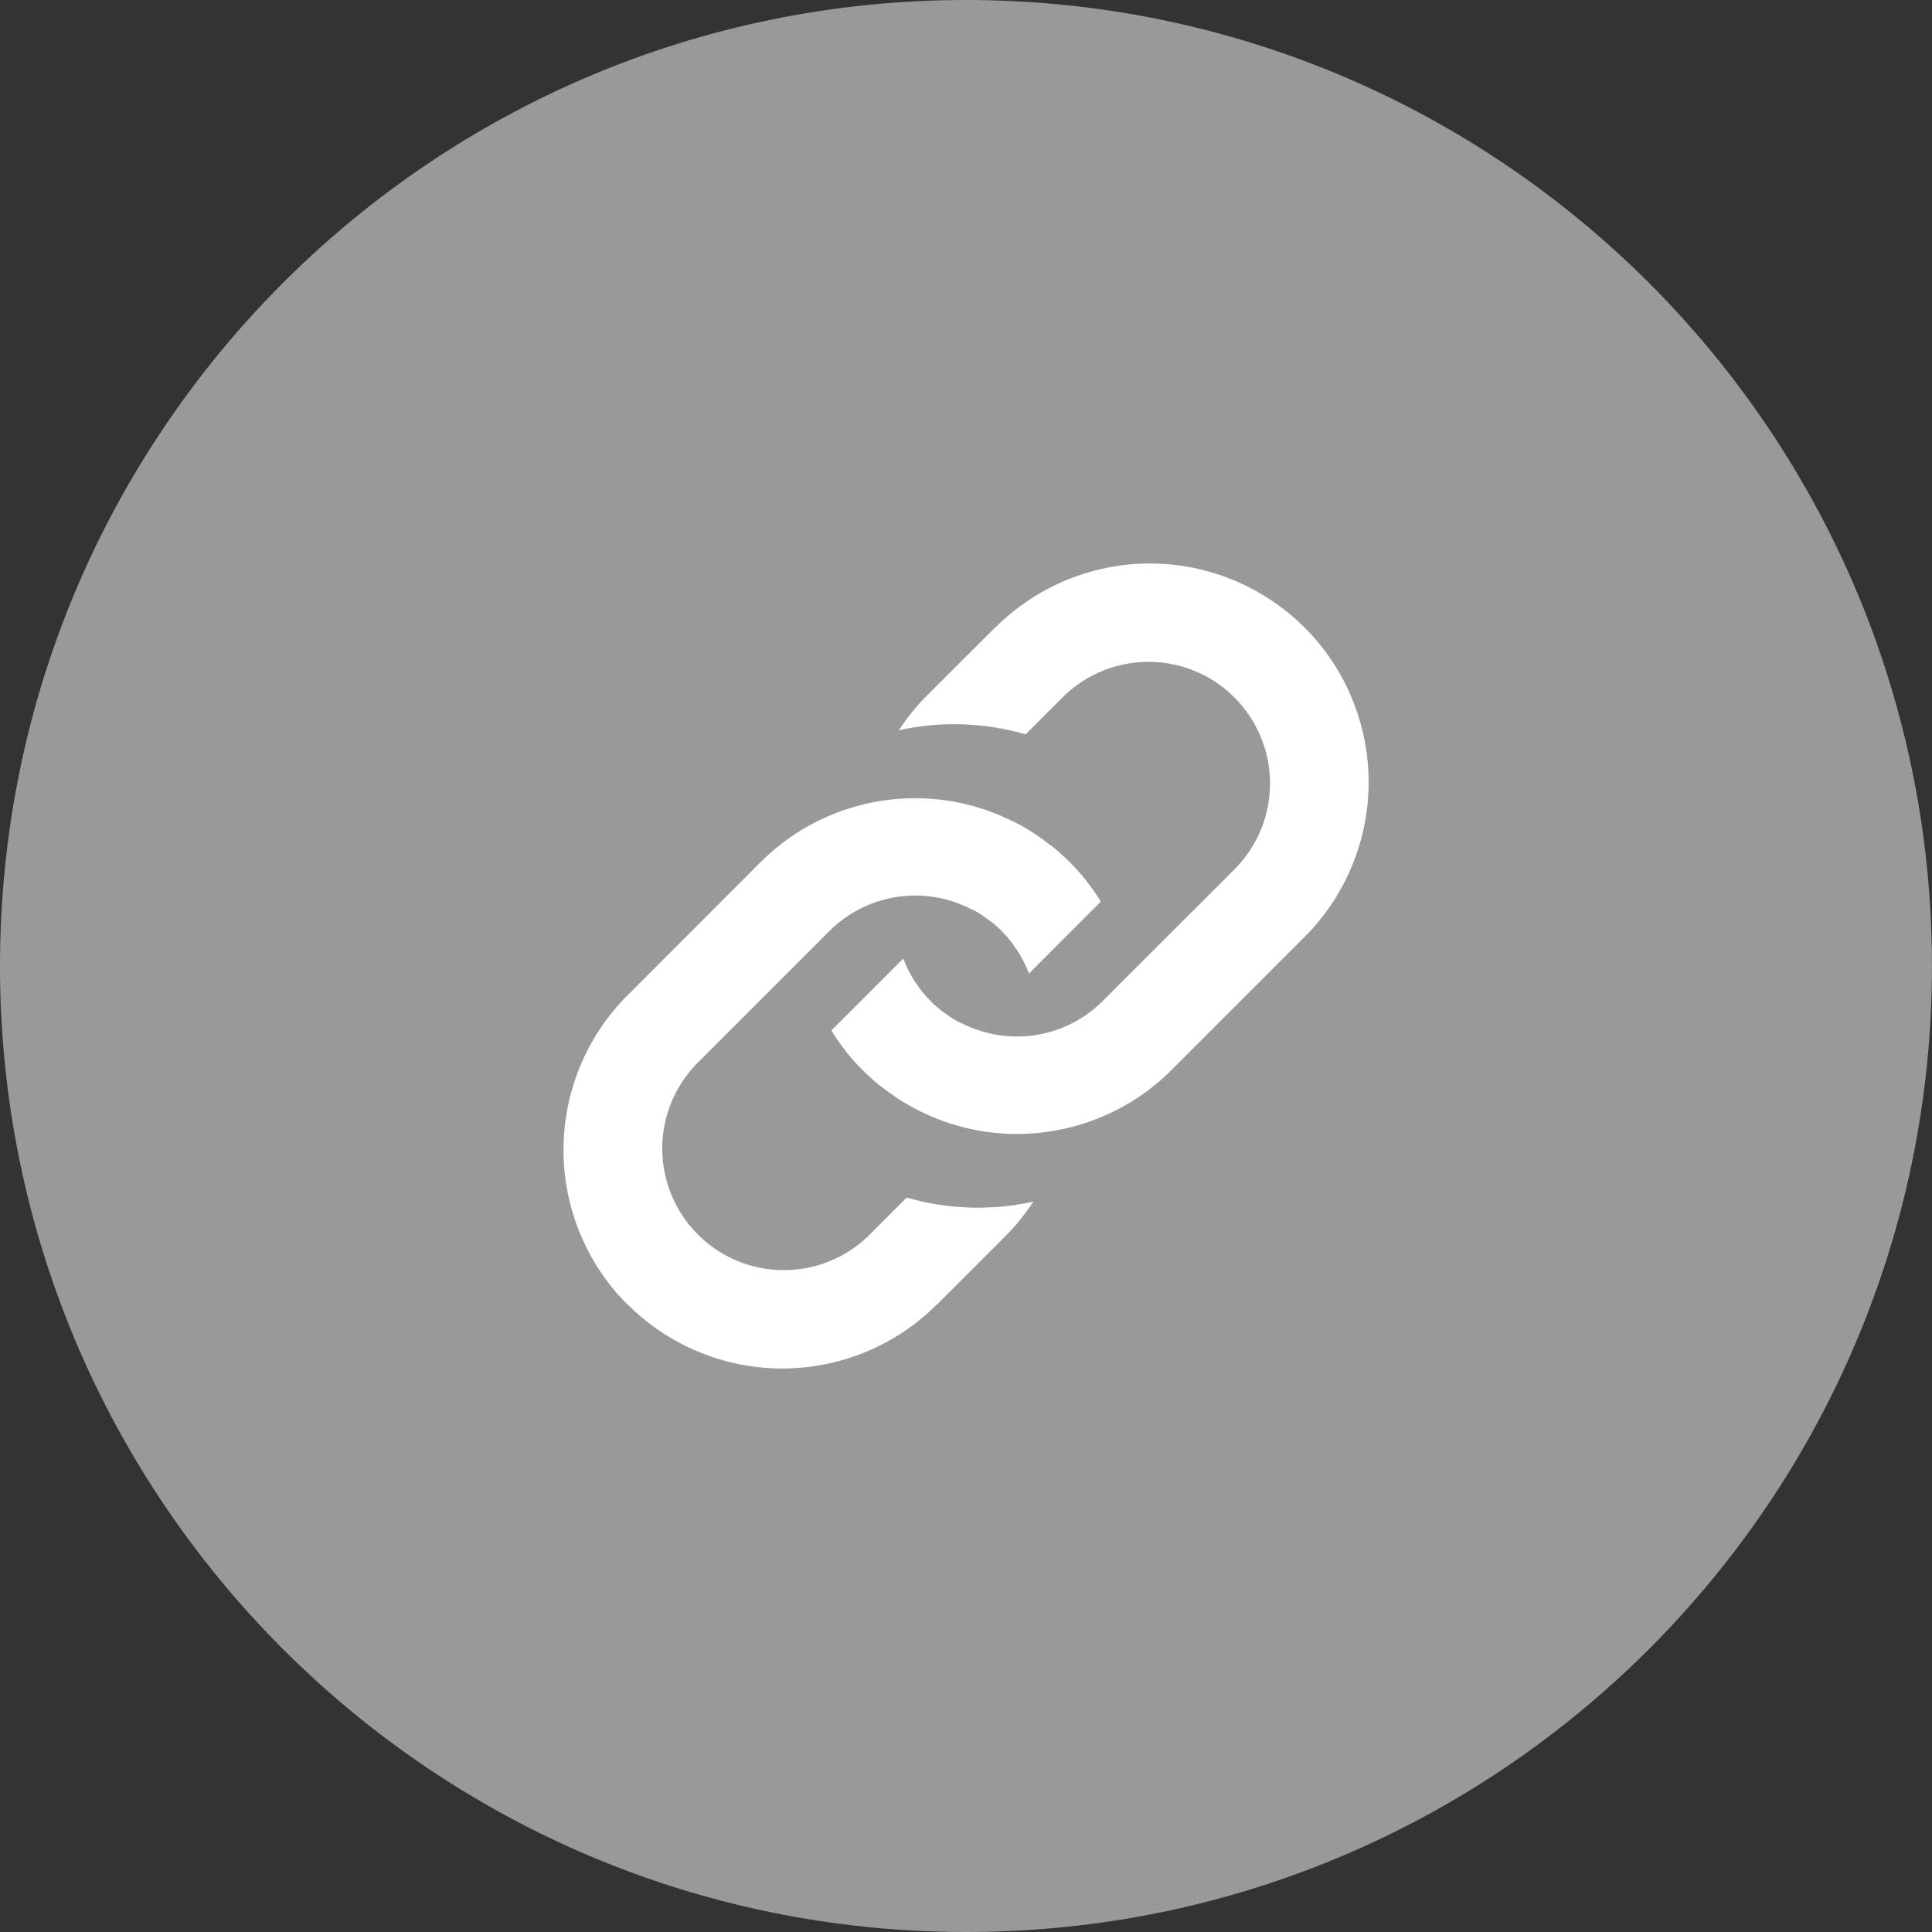 <svg width="48" height="48" viewBox="0 0 48 48" fill="none" xmlns="http://www.w3.org/2000/svg">
<rect x="0" y="0" width="48" height="48" fill="#333333" stroke="none"/>
<path d="M47.999 24C47.999 10.745 37.254 0 24 0C10.745 0 -0 10.745 -0 24C-0 37.255 10.745 48 24 48C37.254 48 47.999 37.255 47.999 24Z" fill="#999999"/>
<path d="M32.412 15.592C31.907 15.088 31.308 14.687 30.649 14.414C29.99 14.141 29.283 14 28.569 14C27.856 14 27.149 14.141 26.49 14.414C25.831 14.687 25.232 15.088 24.727 15.592H24.721L23.042 17.268C22.981 17.329 22.927 17.39 22.866 17.451C22.706 17.627 22.558 17.813 22.422 18.008L22.375 18.078C22.36 18.102 22.346 18.122 22.331 18.143C23.372 17.912 24.456 17.947 25.481 18.245L26.429 17.296C26.999 16.743 27.763 16.437 28.557 16.443C29.35 16.449 30.11 16.767 30.67 17.329C31.231 17.891 31.549 18.651 31.553 19.445C31.559 20.238 31.251 21.002 30.697 21.571L28.127 24.14L27.397 24.87C26.987 25.279 26.468 25.562 25.901 25.684C25.335 25.806 24.745 25.762 24.203 25.558C24.16 25.543 24.115 25.525 24.073 25.506L24.043 25.493C23.999 25.475 23.955 25.455 23.913 25.432C23.869 25.414 23.827 25.394 23.785 25.371L23.759 25.358C23.724 25.34 23.691 25.319 23.658 25.297C23.645 25.291 23.634 25.283 23.622 25.275C23.593 25.257 23.566 25.237 23.539 25.215L23.496 25.187L23.381 25.103L23.37 25.094C23.327 25.061 23.286 25.027 23.245 24.99C23.205 24.953 23.162 24.916 23.125 24.875C23.087 24.834 23.046 24.792 23.01 24.754C22.973 24.717 22.939 24.671 22.905 24.63L22.897 24.62C22.867 24.584 22.839 24.545 22.814 24.505C22.804 24.491 22.795 24.477 22.785 24.462C22.776 24.448 22.744 24.405 22.726 24.379C22.718 24.368 22.71 24.356 22.704 24.343C22.681 24.31 22.661 24.276 22.642 24.241C22.642 24.231 22.631 24.222 22.626 24.211C22.602 24.171 22.581 24.131 22.561 24.088C22.538 24.046 22.518 24.003 22.5 23.958C22.5 23.949 22.491 23.939 22.487 23.928C22.47 23.892 22.455 23.852 22.441 23.815L20.658 25.599C20.68 25.635 20.697 25.672 20.72 25.706L20.762 25.771C20.776 25.792 20.791 25.813 20.807 25.835C20.856 25.908 20.908 25.976 20.96 26.045C20.989 26.082 21.018 26.118 21.044 26.16L21.065 26.185C21.088 26.215 21.114 26.245 21.14 26.274C21.23 26.38 21.326 26.482 21.425 26.581C21.524 26.68 21.626 26.775 21.73 26.865L21.82 26.941L21.845 26.962L21.96 27.045C22.027 27.098 22.097 27.149 22.168 27.198L22.232 27.243L22.297 27.286C22.45 27.387 22.607 27.479 22.77 27.563L22.89 27.623C22.974 27.663 23.057 27.7 23.14 27.738L23.265 27.79C24.074 28.111 24.947 28.233 25.812 28.145C26.677 28.058 27.509 27.765 28.237 27.29L28.304 27.247L28.373 27.198C28.568 27.063 28.754 26.914 28.929 26.754C28.991 26.697 29.053 26.639 29.112 26.578L32.412 23.277C33.431 22.258 34.003 20.875 34.003 19.434C34.003 17.992 33.431 16.61 32.412 15.59" fill="white"/>
<path d="M15.593 32.408C16.097 32.913 16.696 33.313 17.355 33.586C18.015 33.859 18.721 34 19.435 34C20.149 34 20.855 33.859 21.515 33.586C22.174 33.313 22.773 32.913 23.277 32.408H23.283L24.962 30.729C25.023 30.669 25.077 30.608 25.138 30.546C25.298 30.37 25.446 30.184 25.582 29.989L25.629 29.919C25.644 29.896 25.659 29.876 25.674 29.854C24.633 30.085 23.55 30.05 22.526 29.753L21.578 30.703C21.008 31.256 20.244 31.563 19.45 31.556C18.657 31.55 17.897 31.232 17.337 30.67C16.776 30.108 16.459 29.348 16.453 28.555C16.448 27.761 16.756 26.997 17.309 26.428L19.88 23.859L20.607 23.131C21.017 22.722 21.537 22.439 22.103 22.317C22.669 22.195 23.259 22.239 23.801 22.442C23.845 22.458 23.89 22.476 23.931 22.495L23.961 22.508C24.006 22.526 24.049 22.546 24.091 22.569C24.135 22.587 24.178 22.607 24.219 22.63L24.246 22.642C24.28 22.661 24.314 22.682 24.346 22.704C24.359 22.71 24.371 22.718 24.382 22.726C24.411 22.744 24.439 22.764 24.466 22.786L24.508 22.814L24.623 22.898L24.635 22.907C24.677 22.94 24.718 22.974 24.759 23.011C24.8 23.047 24.842 23.085 24.88 23.126C24.917 23.167 24.958 23.209 24.995 23.247C25.031 23.284 25.066 23.33 25.099 23.371L25.108 23.383C25.138 23.419 25.166 23.457 25.191 23.497C25.201 23.512 25.211 23.525 25.22 23.54C25.229 23.555 25.261 23.598 25.28 23.623C25.288 23.635 25.295 23.647 25.301 23.659C25.324 23.692 25.344 23.727 25.363 23.762C25.363 23.772 25.375 23.781 25.379 23.792C25.403 23.831 25.425 23.872 25.444 23.914C25.467 23.956 25.487 24 25.506 24.044C25.506 24.053 25.515 24.063 25.518 24.074C25.536 24.111 25.551 24.15 25.564 24.188L27.347 22.403C27.326 22.367 27.308 22.331 27.286 22.297L27.245 22.234C27.231 22.213 27.216 22.192 27.2 22.17C27.151 22.098 27.099 22.029 27.047 21.96C27.018 21.923 26.989 21.887 26.963 21.845L26.942 21.82C26.918 21.79 26.893 21.76 26.866 21.731C26.777 21.625 26.681 21.523 26.582 21.424C26.483 21.325 26.381 21.23 26.276 21.14L26.187 21.064L26.162 21.043L26.047 20.96C25.98 20.907 25.91 20.856 25.839 20.807L25.775 20.762L25.705 20.714C25.552 20.613 25.395 20.521 25.232 20.437L25.112 20.381C25.029 20.342 24.946 20.304 24.862 20.266L24.737 20.214C23.929 19.893 23.056 19.772 22.191 19.859C21.325 19.946 20.494 20.239 19.765 20.714L19.699 20.757L19.63 20.806C19.435 20.942 19.249 21.09 19.074 21.25C19.012 21.307 18.95 21.365 18.89 21.426L15.591 24.727C14.572 25.747 14 27.129 14 28.571C14 30.012 14.572 31.395 15.591 32.414" fill="white"/>
</svg>
